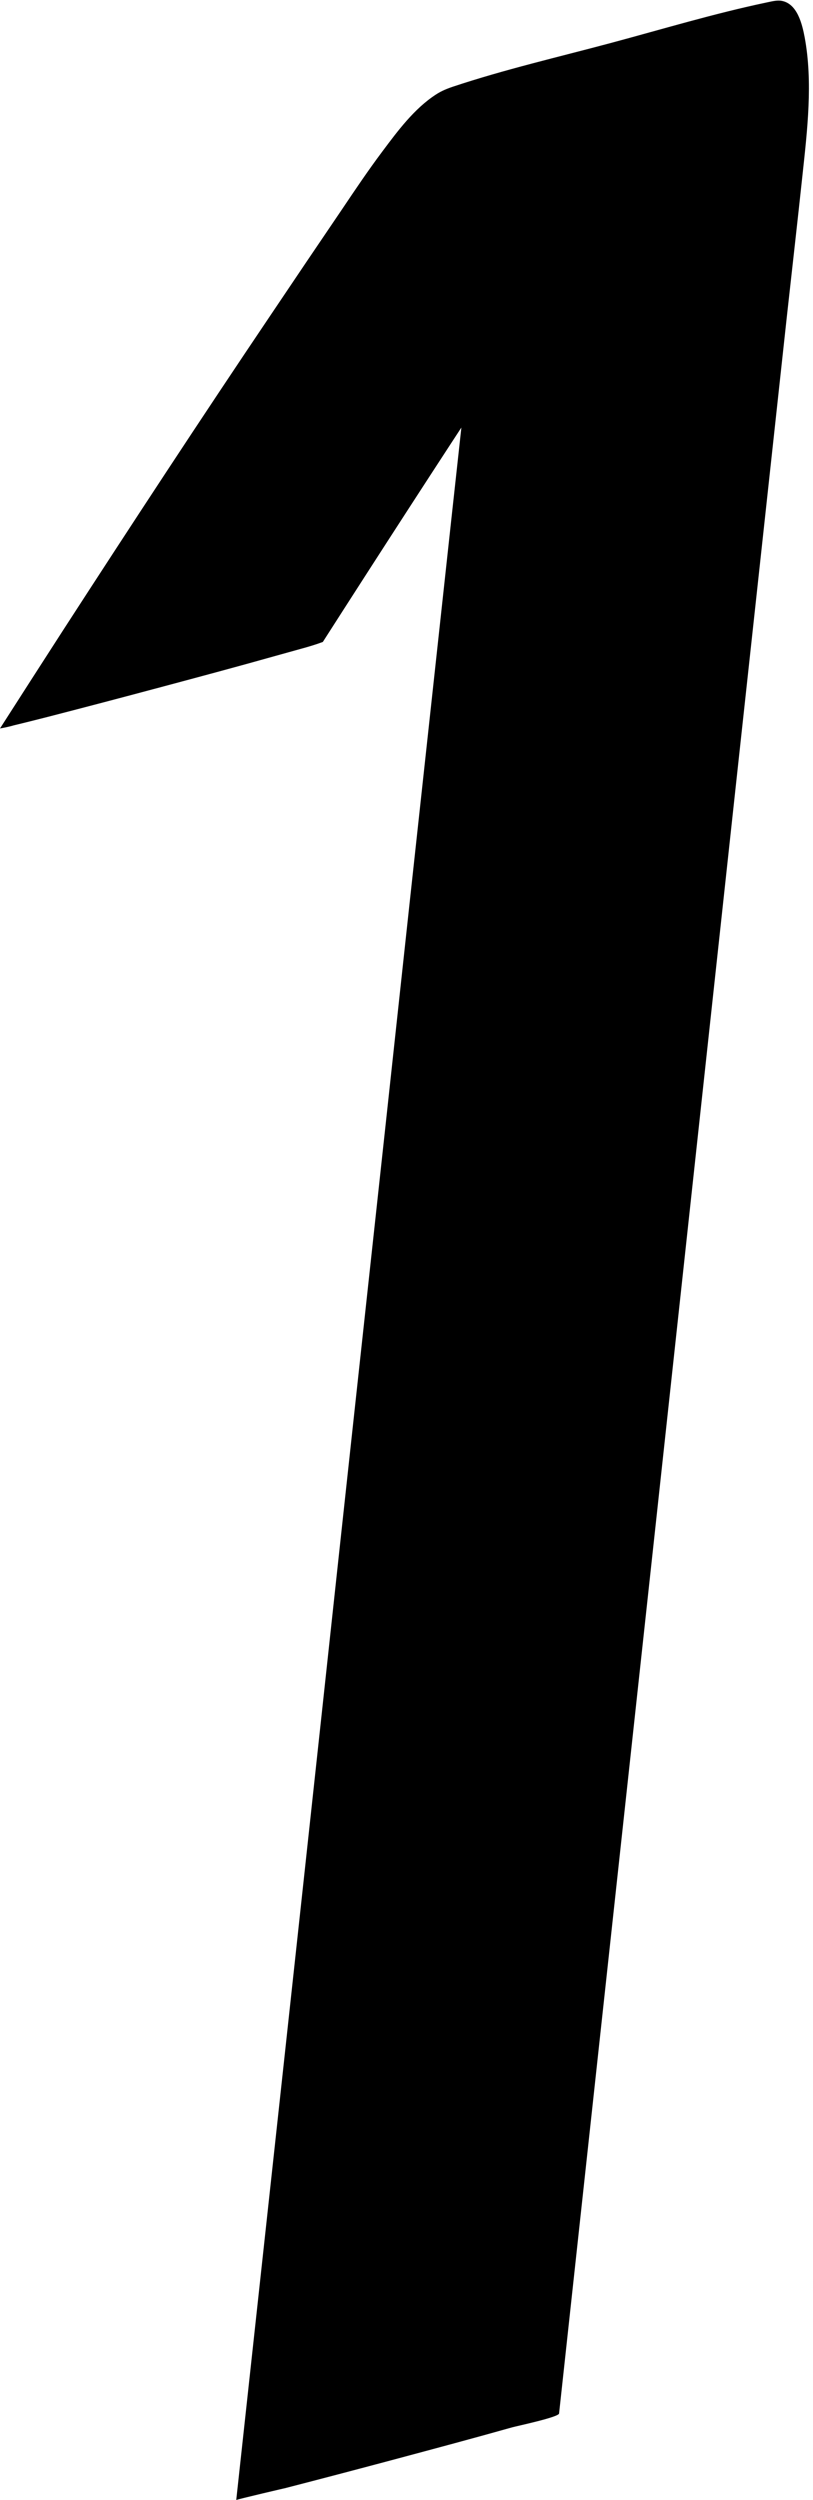 <?xml version="1.0" encoding="UTF-8"?><svg xmlns="http://www.w3.org/2000/svg" xmlns:xlink="http://www.w3.org/1999/xlink" height="1497.0" preserveAspectRatio="xMidYMid meet" version="1.0" viewBox="0.0 -0.3 487.3 1497.0" width="487.3" zoomAndPan="magnify"><g id="change1_1"><path d="M193.5,384.1c68.3-106.6,137.6-212.6,209-317.1c8.3-12.1,16.5-24.3,25.7-35.8c8.9-11.2,19.5-25,33.3-30.2 c-1.1,0.4-2.3,0.8-3.4,1.2c0.4-0.1,0.9-0.3,1.3-0.4C397.2,18.3,335,35,272.8,51.7c0.4-0.1,0.9-0.2,1.3-0.3 c-1.2,0.2-2.3,0.4-3.5,0.7c37-5,13.5,134.8,10.4,163c-6.8,61.9-13.6,123.9-20.3,185.8c-10,91.5-19.9,182.9-29.8,274.4 c-12.7,116.7-25.4,233.3-38,350c-15,138.5-30.1,277-45.2,415.4c-2,18.7-4.1,37.3-6.1,56c0-0.3,32.9-8,28.5-6.9 c22.9-5.9,45.7-11.9,68.5-18c22.8-6.1,45.6-12.2,68.3-18.6c3.3-0.9,27.9-6.1,28.2-8.3c19.8-181.7,39.5-363.4,59.3-545.1 c15.5-142.5,30.9-284.9,46.4-427.4c10.3-94.6,20.6-189.2,30.9-283.8c3.1-28,6.3-56,9.3-84.1c2.9-26.9,6.3-55.7,1.3-82.5 c-1.5-7.9-4.4-20.1-13.8-21.8c-3-0.5-6.1,0.4-9.1,1c-31.4,6.6-62.5,16-93.5,24.3c-31.4,8.4-63.5,15.8-94.4,26.1 c-3.6,1.2-7,2.6-10.2,4.7c-13,8.4-23,21.9-32.2,34.2c-8.4,11.2-16.2,22.8-24,34.4c-14.2,20.9-28.4,41.9-42.5,62.9 C120.4,250.4,79,313.5,38,376.8c-12.7,19.7-25.4,39.4-38,59.1c2.8-0.5,5.7-1.1,8.4-1.9c6.7-1.6,13.4-3.3,20.1-5 c22.9-5.9,45.7-11.9,68.5-18c22.8-6.1,45.6-12.2,68.3-18.6c5-1.4,10.1-2.8,15.1-4.2C184.8,387,189.2,385.7,193.5,384.1L193.5,384.1 z"/></g></svg>